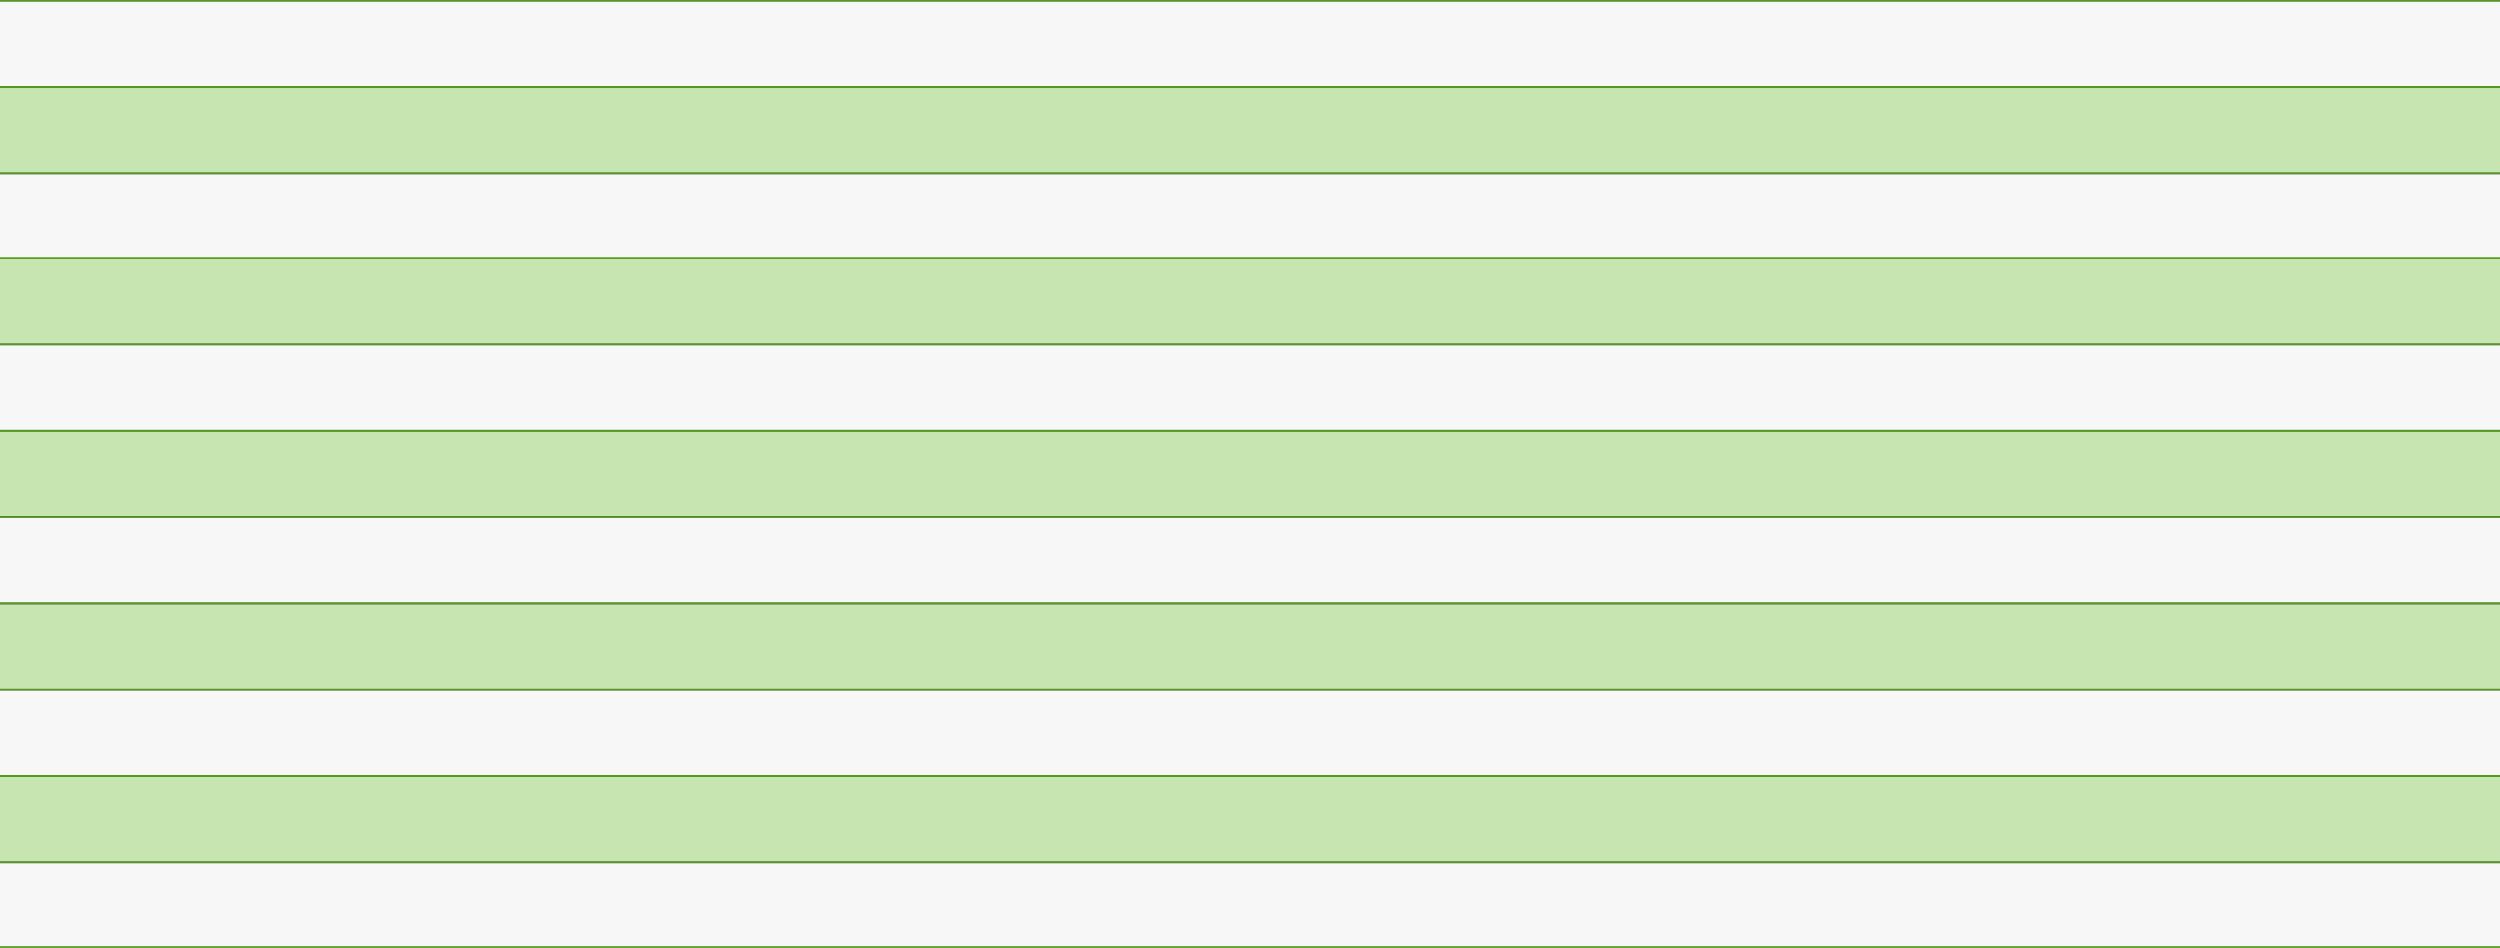 <?xml version="1.0" encoding="utf-8"?>
<svg xmlns="http://www.w3.org/2000/svg" fill="none" height="100%" overflow="visible" preserveAspectRatio="none" style="display: block;" viewBox="0 0 1477 560" width="100%">
<rect x="0" y="0" width="1477" height="560" fill="#333333" stroke="none"/>
<g id="Chart">
<line id="Line 2" stroke="#529B1B" x2="1477" y1="0.5" y2="0.5"/>
<rect fill="#F7F7F7" height="50" id="Rectangle 35" width="1477" y="1"/>
<line id="Line 3" stroke="#529B1B" x2="1477" y1="51.5" y2="51.5"/>
<rect fill="#C7E5B0" height="50" id="Rectangle 34" width="1477" y="52"/>
<line id="Line 1" stroke="#529B1B" x2="1477" y1="51.5" y2="51.5"/>
<line id="Line 2_2" stroke="#529B1B" x2="1477" y1="102.5" y2="102.5"/>
<rect fill="#F7F7F7" height="50" id="Rectangle 35_2" width="1477" y="103"/>
<rect fill="#C7E5B0" height="50" id="Rectangle 36" width="1477" y="153"/>
<line id="Line 4" stroke="#529B1B" x2="1477" y1="152.5" y2="152.5"/>
<line id="Line 5" stroke="#529B1B" x2="1477" y1="203.5" y2="203.5"/>
<rect fill="#F7F7F7" height="50" id="Rectangle 37" width="1477" y="204"/>
<line id="Line 3_2" stroke="#529B1B" x2="1477" y1="254.5" y2="254.5"/>
<rect fill="#C7E5B0" height="50" id="Rectangle 34_2" width="1477" y="255"/>
<line id="Line 1_2" stroke="#529B1B" x2="1477" y1="254.5" y2="254.5"/>
<line id="Line 2_3" stroke="#529B1B" x2="1477" y1="305.5" y2="305.5"/>
<rect fill="#F7F7F7" height="50" id="Rectangle 35_3" width="1477" y="306"/>
<rect fill="#C7E5B0" height="50" id="Rectangle 38" width="1477" y="357"/>
<line id="Line 6" stroke="#529B1B" x2="1477" y1="356.5" y2="356.5"/>
<line id="Line 7" stroke="#529B1B" x2="1477" y1="407.5" y2="407.5"/>
<rect fill="#F7F7F7" height="50" id="Rectangle 39" width="1477" y="408"/>
<line id="Line 8" stroke="#529B1B" x2="1477" y1="458.5" y2="458.5"/>
<rect fill="#C7E5B0" height="50" id="Rectangle 40" width="1477" y="459"/>
<line id="Line 9" stroke="#529B1B" x2="1477" y1="458.5" y2="458.5"/>
<line id="Line 10" stroke="#529B1B" x2="1477" y1="509.5" y2="509.5"/>
<rect fill="#F7F7F7" height="50" id="Rectangle 41" width="1477" y="510"/>
<line id="Line 4_2" stroke="#529B1B" x2="1477" y1="559.5" y2="559.5"/>
</g>
</svg>